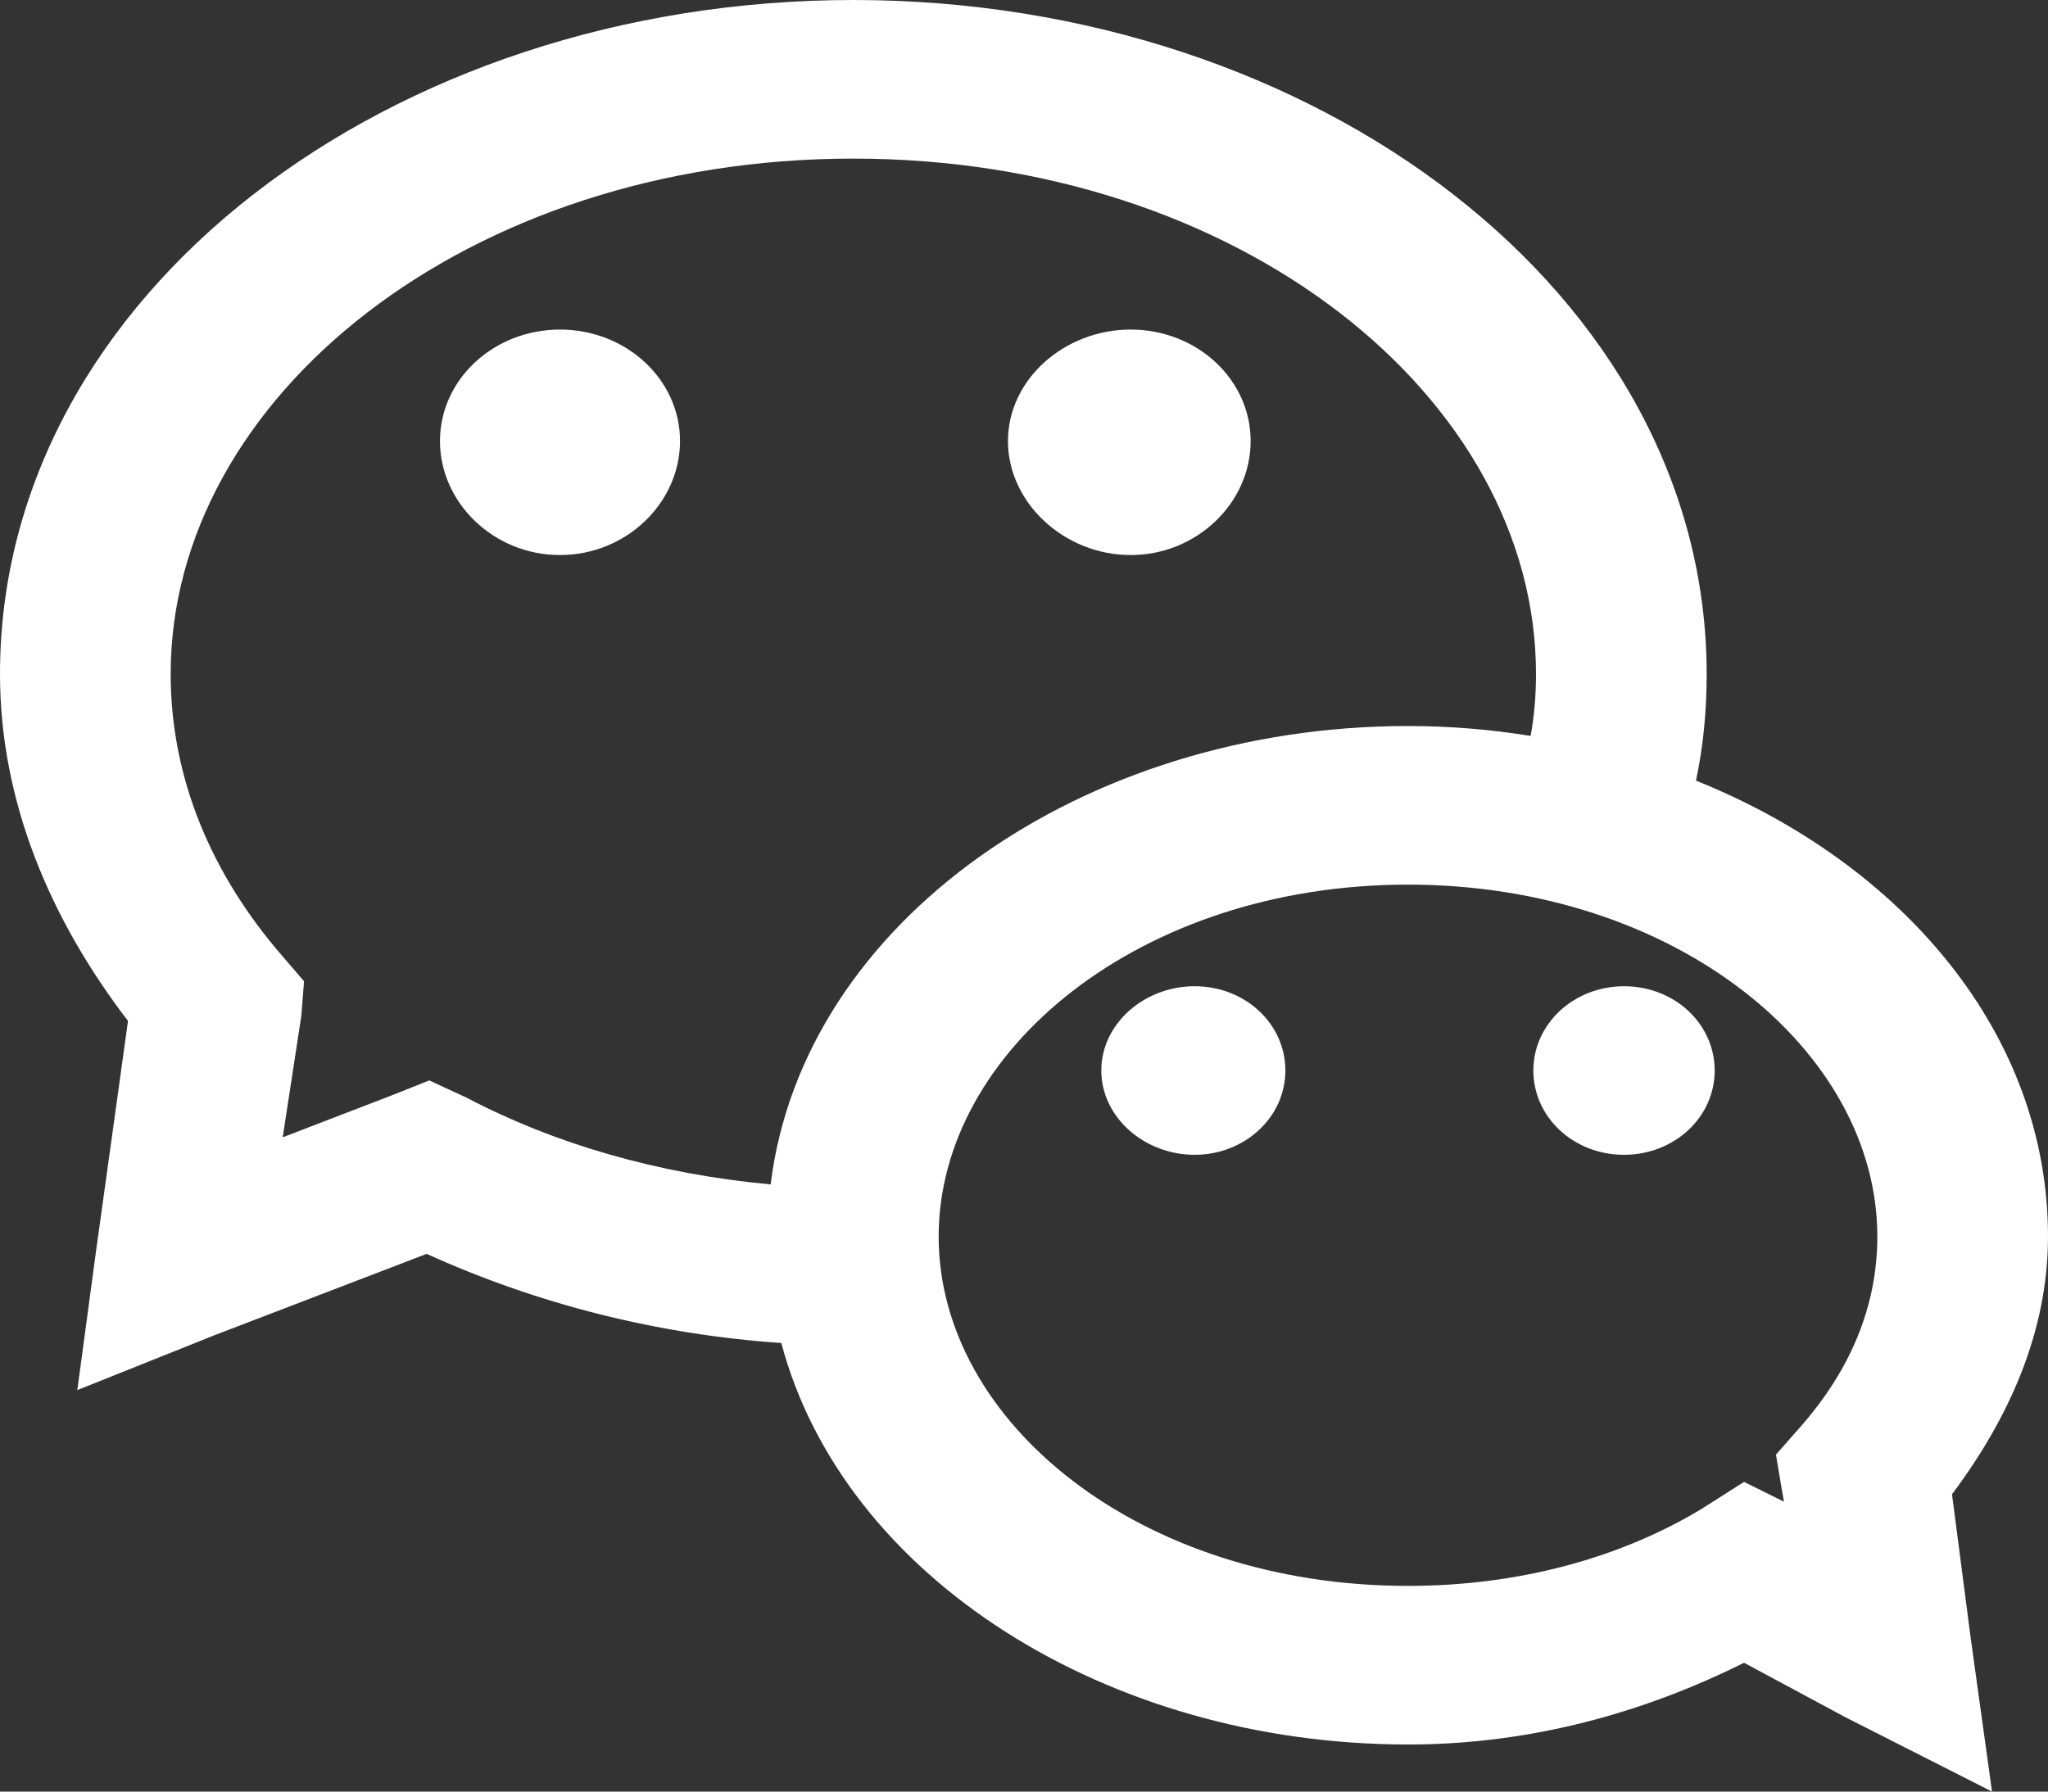 <svg width="24" height="21" viewBox="0 0 24 21" fill="none" xmlns="http://www.w3.org/2000/svg">
<rect x="0" y="0" width="24" height="21" fill="#333333" stroke="none"/>
<path d="M10 0C4.578 0 0 3.448 0 7.9C0 9.403 0.594 10.784 1.5 11.967L1.125 14.668L0.906 16.294L2.5 15.656L5 14.697C6.301 15.288 7.712 15.643 9.156 15.742C9.886 18.489 12.976 20.448 16.5 20.448C17.953 20.448 19.281 20.067 20.438 19.49L21.625 20.128L23.344 21L23.094 19.199L22.875 17.515C23.539 16.628 24 15.615 24 14.494C24 12.115 22.293 10.123 19.875 9.15C19.961 8.742 20 8.336 20 7.9C20 3.448 15.422 0 10 0ZM10 1.859C14.52 1.859 18 4.655 18 7.9C18 8.148 17.98 8.39 17.937 8.626C17.462 8.549 16.982 8.51 16.5 8.51C12.7 8.51 9.41 10.797 9.031 13.883C7.711 13.761 6.5 13.408 5.469 12.867L5.031 12.664L4.594 12.838L3.313 13.331L3.531 11.909L3.563 11.502L3.313 11.211C2.473 10.245 2 9.114 2 7.9C2 4.655 5.48 1.859 10 1.859ZM6.562 3.863C5.785 3.863 5.156 4.448 5.156 5.17C5.156 5.893 5.786 6.506 6.562 6.506C7.34 6.506 7.969 5.893 7.969 5.17C7.969 4.447 7.338 3.863 6.562 3.863ZM13.25 3.863C12.473 3.863 11.812 4.448 11.812 5.17C11.812 5.893 12.472 6.506 13.25 6.506C14.027 6.506 14.656 5.893 14.656 5.17C14.656 4.447 14.027 3.863 13.25 3.863ZM16.5 10.369C19.64 10.369 22 12.315 22 14.494C22 15.317 21.68 16.066 21.094 16.73L20.812 17.05L20.875 17.427L20.906 17.602L20.438 17.37L19.938 17.688C19.004 18.252 17.813 18.589 16.5 18.589C13.36 18.589 11 16.672 11 14.494C11 12.315 13.36 10.369 16.5 10.369ZM14 11.56C13.41 11.56 12.906 11.999 12.906 12.548C12.906 13.096 13.41 13.536 14 13.536C14.586 13.536 15.063 13.096 15.063 12.548C15.063 11.999 14.59 11.56 14 11.56ZM19.031 11.56C18.892 11.56 18.753 11.586 18.624 11.635C18.495 11.685 18.378 11.757 18.279 11.849C18.181 11.941 18.103 12.05 18.049 12.17C17.996 12.289 17.969 12.418 17.969 12.548C17.969 13.096 18.441 13.536 19.031 13.536C19.621 13.536 20.094 13.096 20.094 12.548C20.094 11.999 19.621 11.56 19.031 11.56Z" fill="white"/>
</svg>
